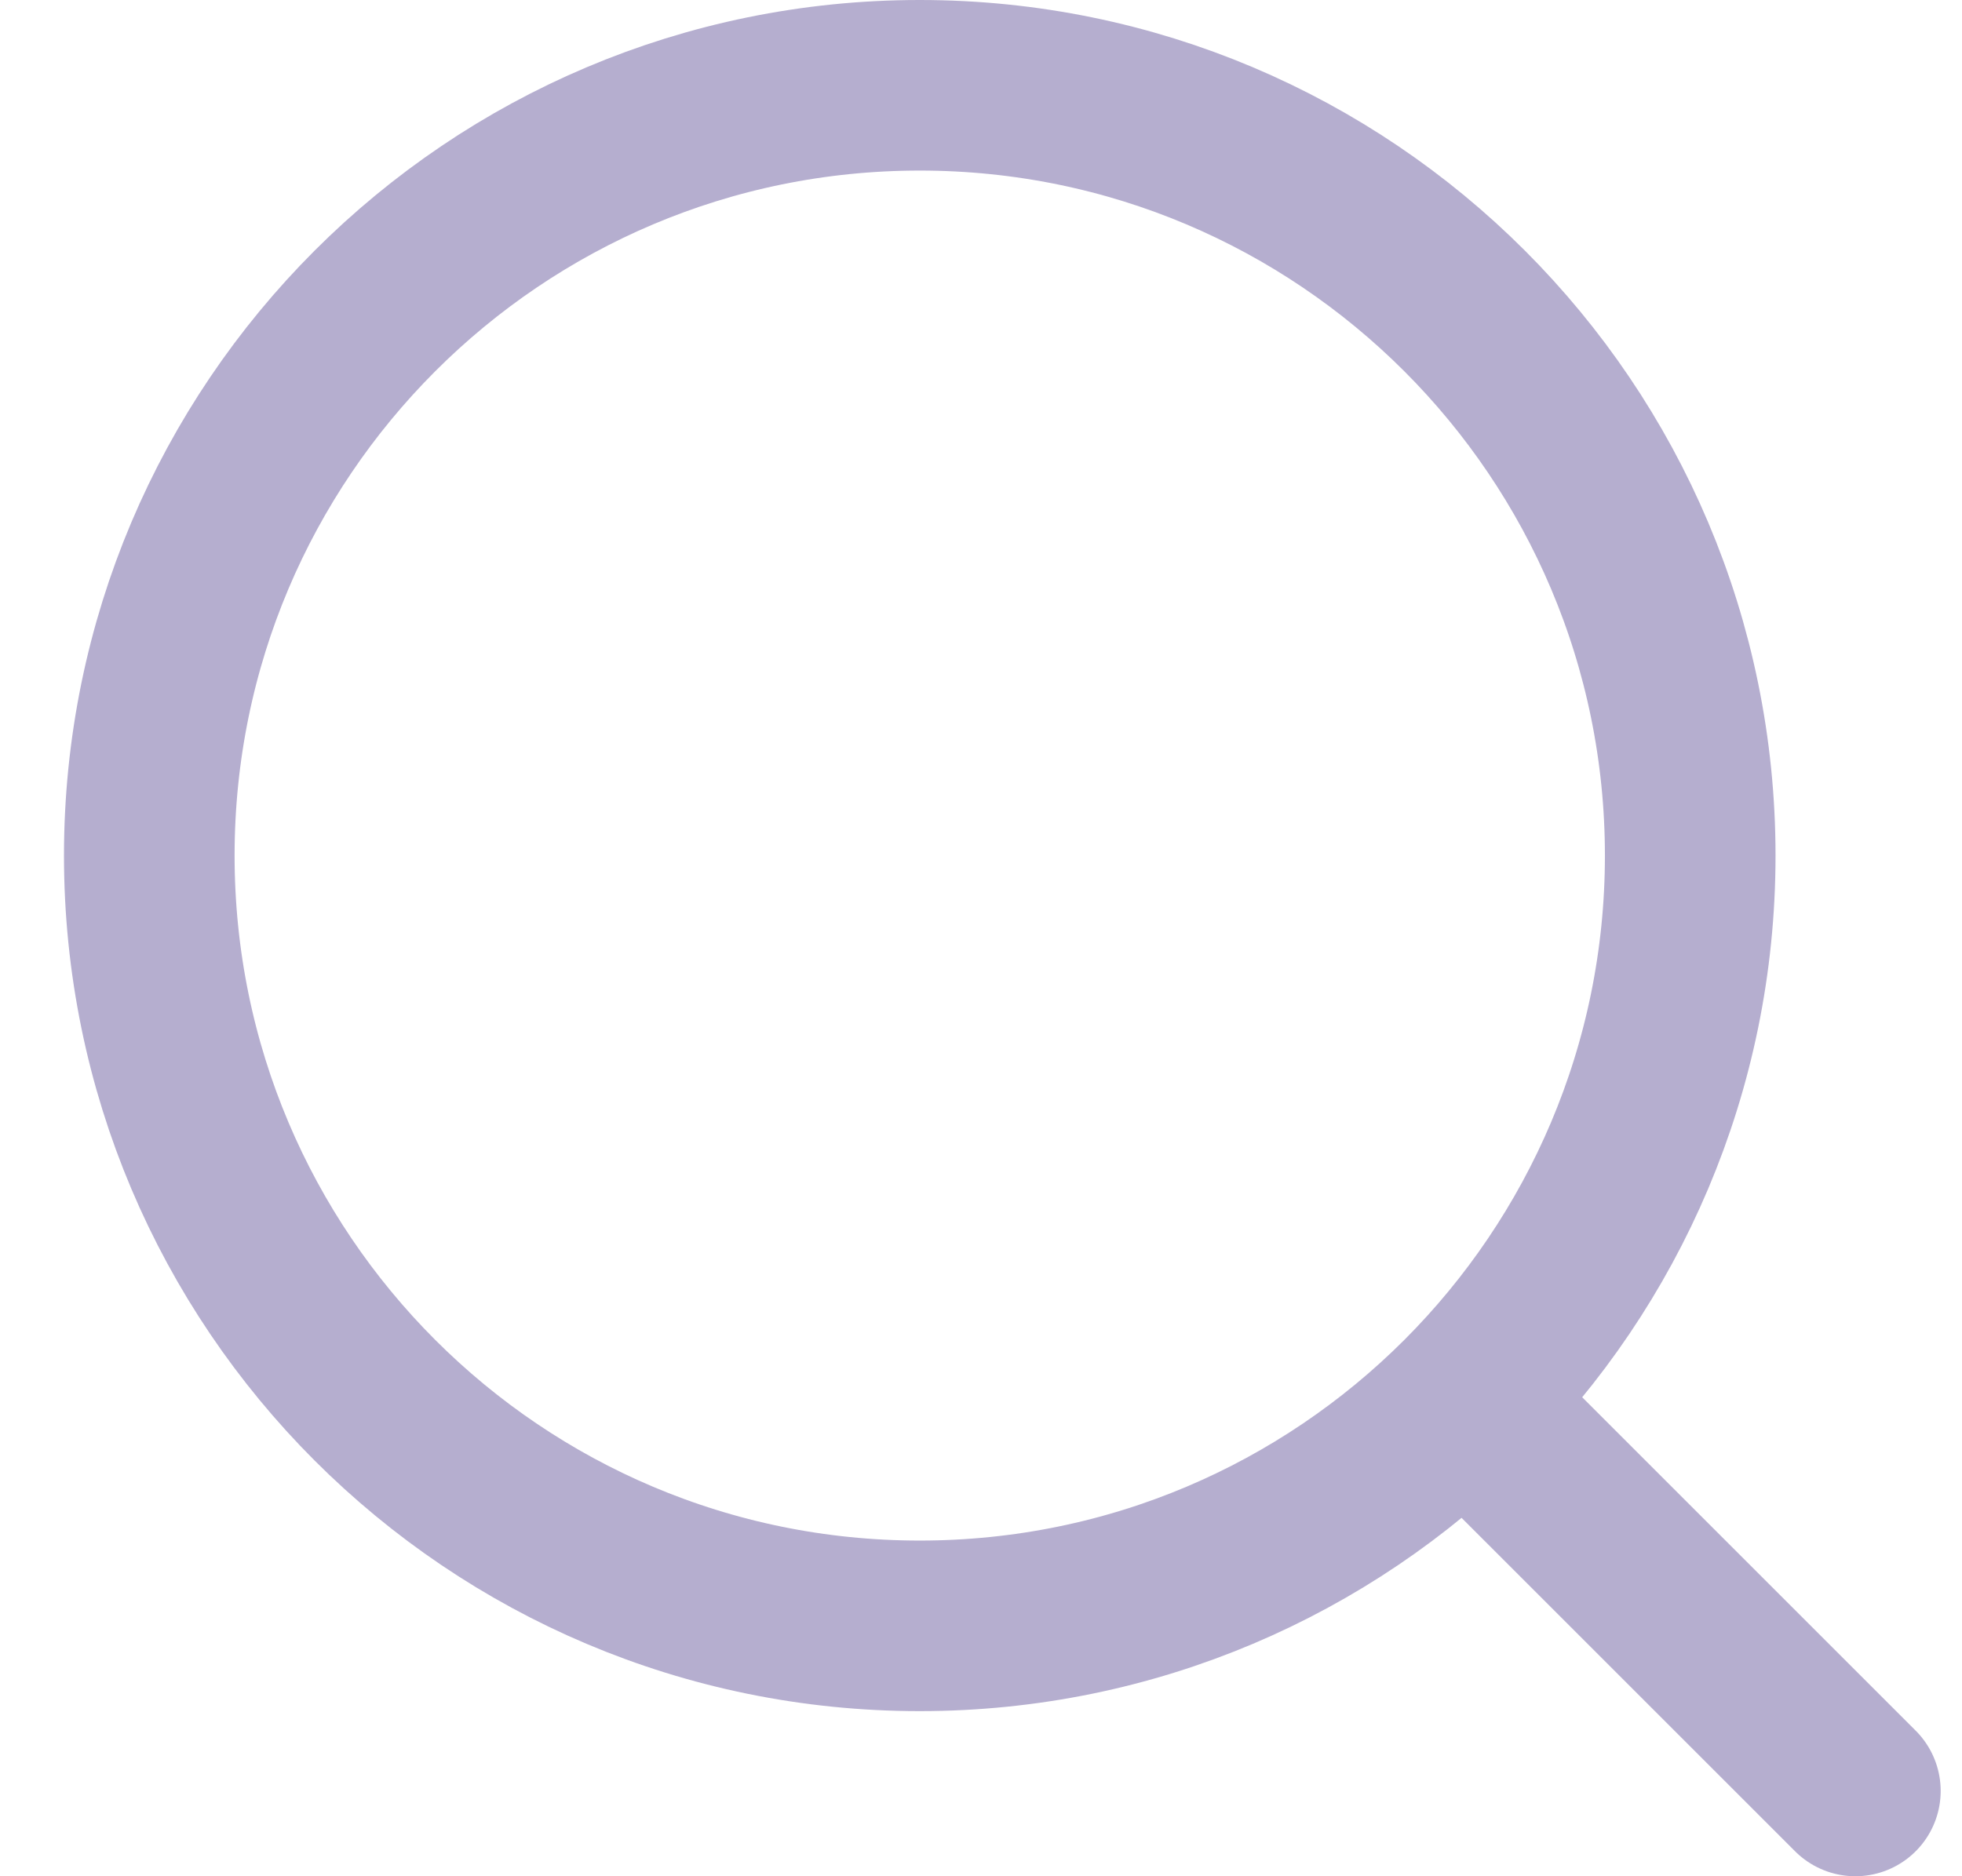 <svg width="23" height="22" viewBox="0 0 23 22" fill="none" xmlns="http://www.w3.org/2000/svg">
<path d="M21.75 21L17.169 16.419M17.169 16.419C18.803 14.784 19.814 12.526 19.814 10.032C19.814 5.044 15.771 1 10.782 1C5.794 1 1.75 5.044 1.75 10.032C1.75 15.021 5.794 19.064 10.782 19.064C13.276 19.064 15.534 18.053 17.169 16.419Z" stroke="#B5AECF" stroke-width="2" stroke-linecap="round" stroke-linejoin="round"/>
</svg>
